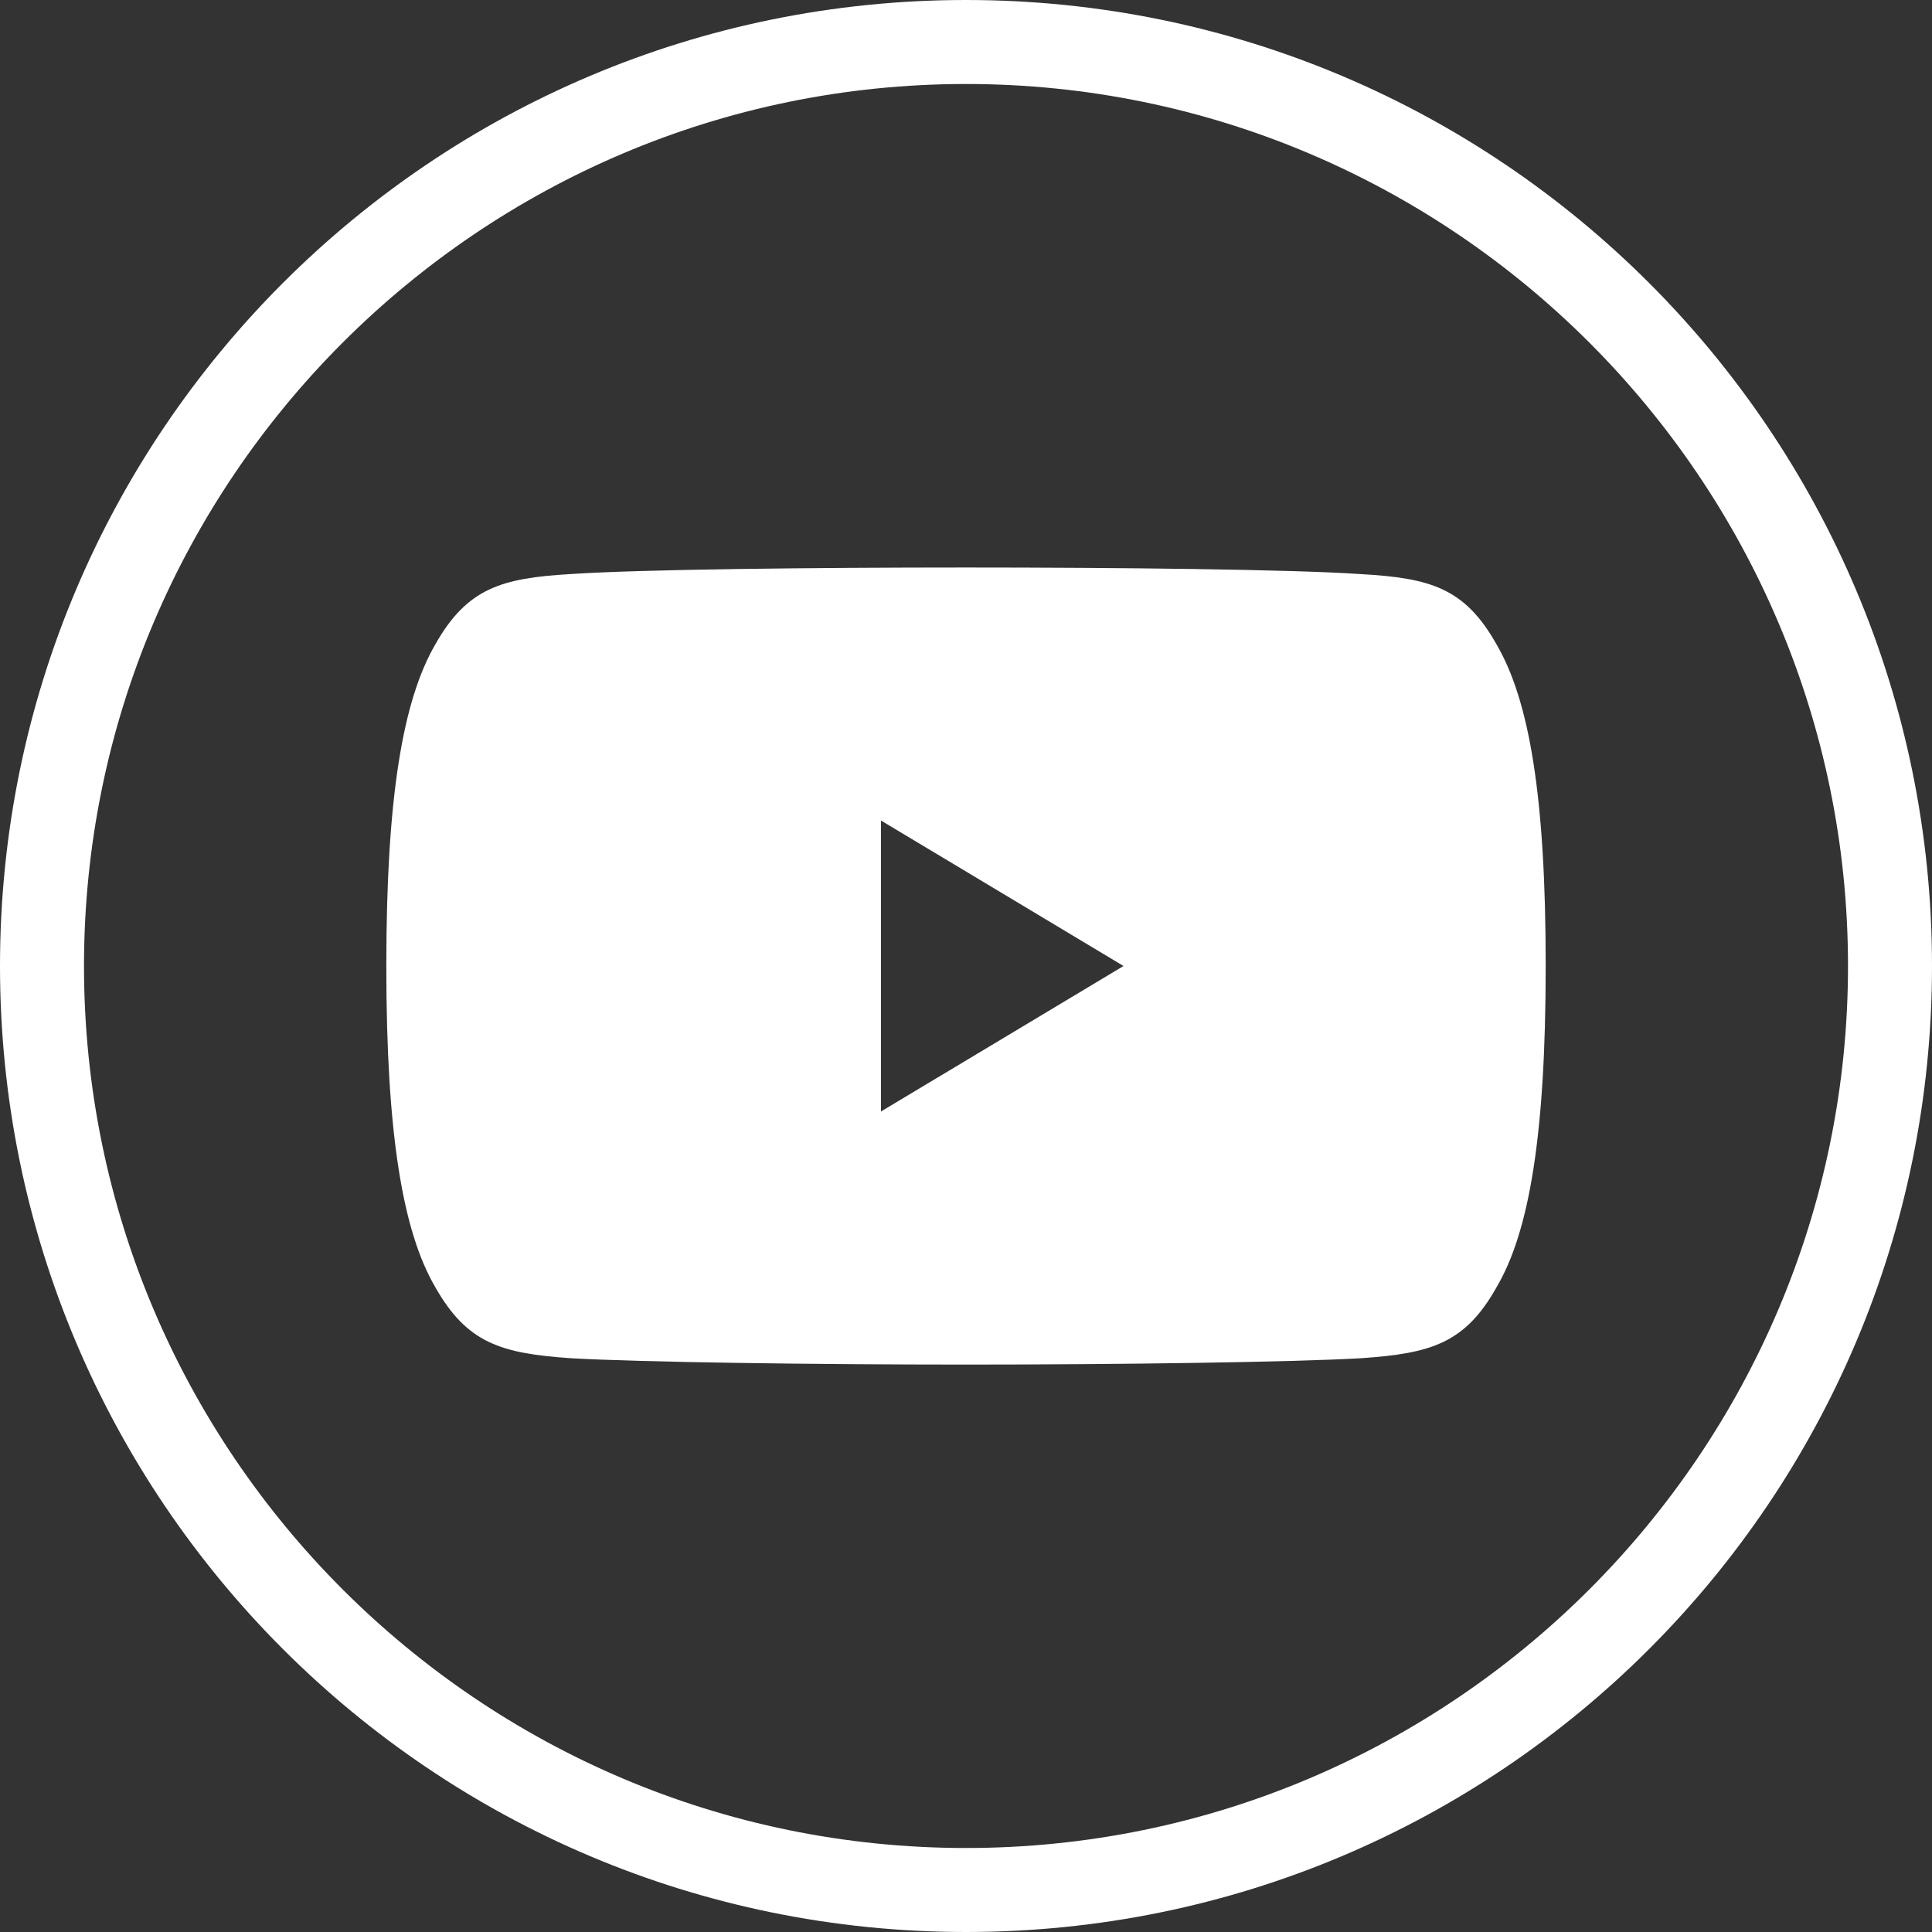 <?xml version="1.0" encoding="utf-8"?>
<!-- Generator: Adobe Illustrator 14.0.0, SVG Export Plug-In . SVG Version: 6.00 Build 43363)  -->
<!DOCTYPE svg PUBLIC "-//W3C//DTD SVG 1.1//EN" "http://www.w3.org/Graphics/SVG/1.1/DTD/svg11.dtd">
<svg version="1.1" id="Capa_1" xmlns="http://www.w3.org/2000/svg" xmlns:xlink="http://www.w3.org/1999/xlink" x="0px" y="0px"
	 width="23px" height="23px" viewBox="0.167 0.167 23 23" enable-background="new 0.167 0.167 23 23" xml:space="preserve">
<rect x="0.167" y="0.167" width="23" height="23" fill="#333333" stroke="none"/>
<g>
	<g>
		<path fill="#FFFFFF" d="M17.982,7.837c-0.375-0.666-0.781-0.788-1.608-0.835c-0.826-0.057-2.904-0.079-4.704-0.079
			c-1.804,0-3.883,0.022-4.709,0.078C6.135,7.049,5.728,7.17,5.35,7.837c-0.386,0.665-0.584,1.81-0.584,3.828
			c0,0.001,0,0.002,0,0.002c0,0.002,0,0.002,0,0.002v0.003c0,2.007,0.198,3.162,0.584,3.82c0.378,0.666,0.783,0.787,1.609,0.844
			c0.827,0.048,2.906,0.076,4.71,0.076c1.8,0,3.878-0.028,4.705-0.076c0.827-0.057,1.234-0.177,1.608-0.843
			c0.389-0.657,0.586-1.813,0.586-3.82c0,0,0-0.004,0-0.005c0,0,0-0.002,0-0.003C18.569,9.646,18.371,8.501,17.982,7.837z
			 M10.655,13.399V9.935l2.887,1.732L10.655,13.399z"/>
	</g>
</g>
<path fill="#FFFFFF" d="M11.667,1.167c5.79,0,10.5,4.71,10.5,10.5c0,5.79-4.71,10.5-10.5,10.5c-5.79,0-10.5-4.71-10.5-10.5
	C1.167,5.878,5.878,1.167,11.667,1.167 M11.667,0.167c-6.351,0-11.5,5.149-11.5,11.5c0,6.352,5.149,11.5,11.5,11.5
	c6.352,0,11.5-5.148,11.5-11.5C23.167,5.316,18.019,0.167,11.667,0.167L11.667,0.167z"/>
</svg>
